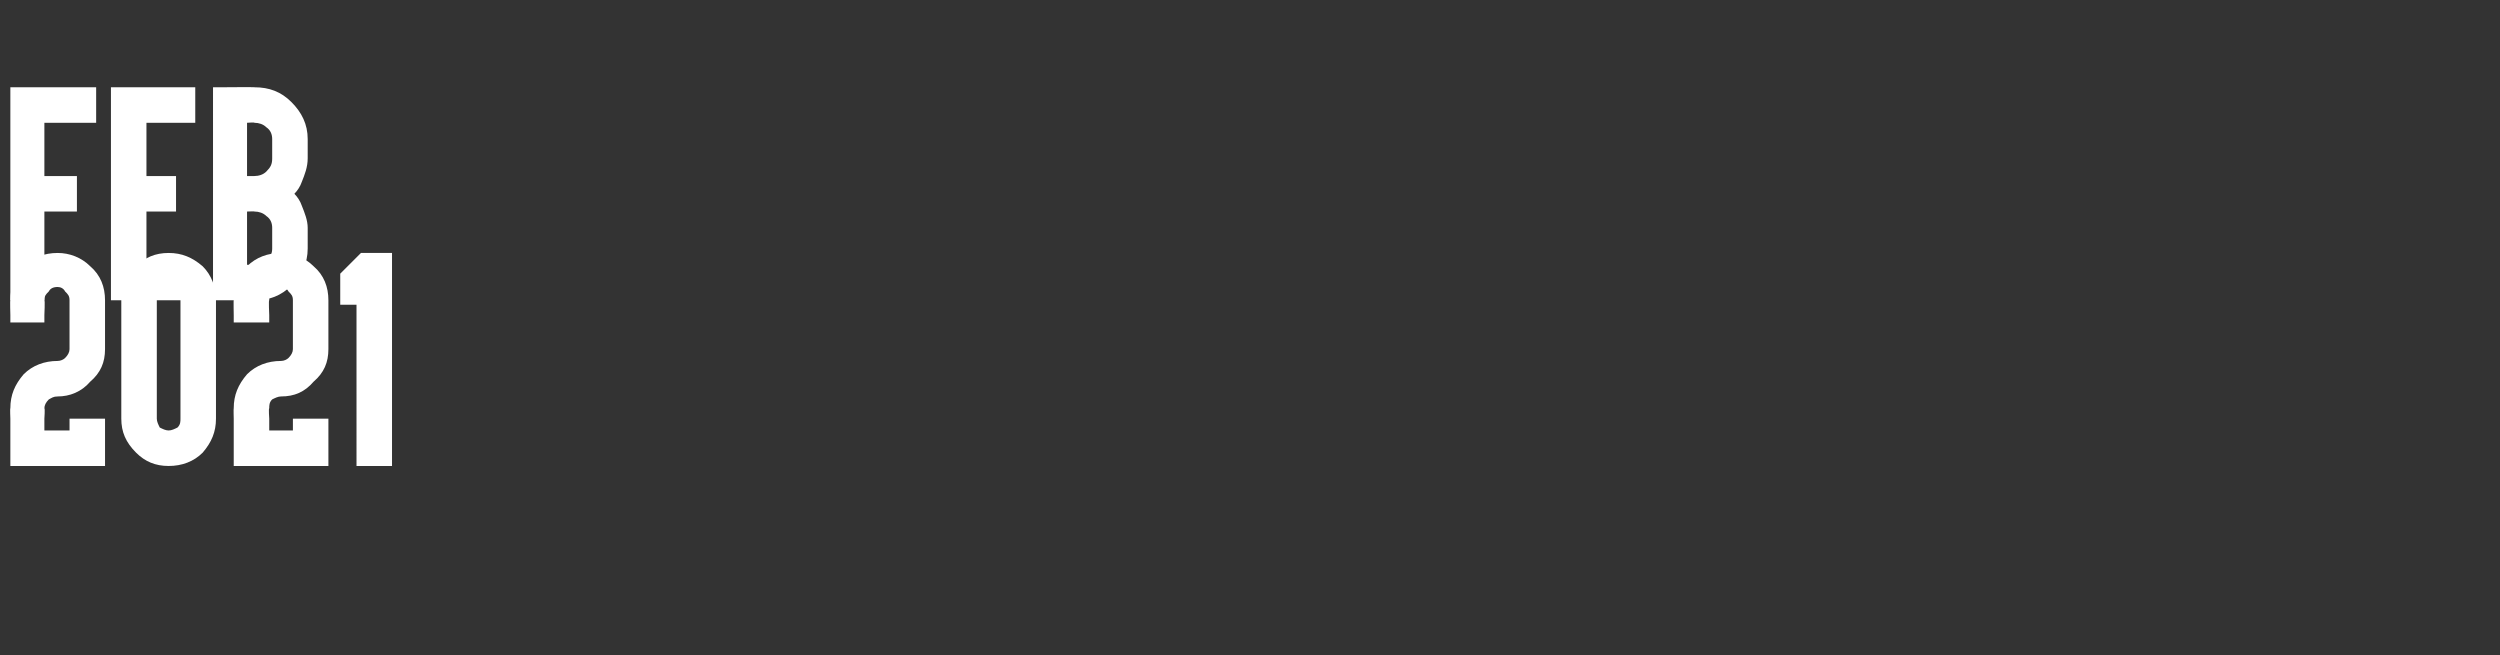 <?xml version="1.0" standalone="no"?><!DOCTYPE svg PUBLIC "-//W3C//DTD SVG 1.1//EN" "http://www.w3.org/Graphics/SVG/1.1/DTD/svg11.dtd"><svg xmlns="http://www.w3.org/2000/svg" version="1.1" width="169px" height="44.3px" viewBox="0 -2 169 44.3" style="top:-2px"><rect x="0" y="-2" width="169" height="44.3" fill="#333333" stroke="none"/><desc>FEB 2021</desc><defs/><g id="Polygon58380"><path d="m6.1 16c.7.6 1 1.4 1 2.3v3.3c0 .9-.3 1.6-1 2.2c-.6.7-1.4 1-2.2 1c-.3 0-.4.1-.6.2c-.2.2-.3.4-.3.6c.05-.01 0 .7 0 .7v.8h1.7v-.8h2.4v3.2H.7v-3.2s-.03-.71 0-.7c0-.9.3-1.6.9-2.3c.6-.6 1.4-.9 2.3-.9c.2 0 .4-.1.5-.2c.2-.2.3-.4.3-.6v-3.3c0-.3-.1-.4-.3-.6c-.1-.2-.3-.3-.5-.3c-.3 0-.5.1-.6.3c-.2.2-.3.3-.3.6c.05-.03 0 1 0 1v.5H.7v-.5s-.03-1.03 0-1c0-.9.3-1.7.9-2.3c.6-.6 1.4-.9 2.3-.9c.8 0 1.6.3 2.2.9zm7.6 0c.6.6.9 1.4.9 2.3v8c0 .9-.3 1.6-.9 2.3c-.6.6-1.4.9-2.3.9c-.9 0-1.6-.3-2.2-.9c-.7-.7-1-1.4-1-2.3v-8c0-.9.3-1.7 1-2.3c.6-.6 1.3-.9 2.2-.9c.9 0 1.6.3 2.3.9zm-2.9 1.7c-.1.2-.2.3-.2.6v8c0 .2.1.4.2.6c.2.1.4.2.6.2c.2 0 .4-.1.6-.2c.2-.2.2-.4.2-.6v-8c0-.3 0-.4-.2-.6c-.2-.2-.4-.3-.6-.3c-.2 0-.4.1-.6.3zM21.2 16c.7.6 1 1.4 1 2.3v3.3c0 .9-.3 1.6-1 2.2c-.6.7-1.3 1-2.2 1c-.2 0-.4.1-.6.2c-.2.2-.2.4-.2.6c-.05-.01 0 .7 0 .7v.8h1.6v-.8h2.4v3.2h-6.4v-3.2s-.02-.71 0-.7c0-.9.3-1.6.9-2.3c.6-.6 1.4-.9 2.3-.9c.2 0 .4-.1.5-.2c.2-.2.3-.4.3-.6v-3.3c0-.3-.1-.4-.3-.6c-.1-.2-.3-.3-.5-.3c-.3 0-.4.1-.6.3c-.2.2-.2.3-.2.6c-.05-.03 0 1 0 1v.5h-2.4v-.5s-.02-1.03 0-1c0-.9.3-1.7.9-2.3c.6-.6 1.4-.9 2.3-.9c.8 0 1.6.3 2.2.9zm1.8.7v-.2l.2-.2l1.1-1.1l.1-.1h2.1v14.4h-2.4V18.6H23v-1.9z" stroke="none" fill="#fff"/></g><g id="Polygon58379"><path d="m6 3.9h.5v2.4H3v3.6h2.2v2.4H3v6H.7V3.9h5.3zm6.7 0h.5v2.4H9.9v3.6h2v2.4h-2v3.6h3.3v2.4H7.5V3.9h5.2zm4.5 14.4h-2.8V3.9h.5s2.32-.02 2.3 0c1 0 1.8.3 2.5 1c.7.7 1.1 1.5 1.1 2.5v1.3c0 .6-.2 1.1-.4 1.6c-.1.3-.3.6-.5.8c.2.2.4.5.5.8c.2.5.4 1 .4 1.5v1.4c0 1-.4 1.8-1.1 2.5c-.7.7-1.5 1-2.5 1zm.8-2.7c.3-.2.4-.5.4-.8v-1.4c0-.3-.1-.6-.4-.8c-.2-.2-.5-.3-.8-.3c.02-.02-.5 0-.5 0v3.6s.52.03.5 0c.3 0 .6-.1.8-.3zm-.8-5.7c.3 0 .6-.1.8-.3c.3-.3.4-.5.4-.9V7.4c0-.3-.1-.6-.4-.8c-.2-.2-.5-.3-.8-.3c.02-.04-.5 0-.5 0v3.6h.5z" stroke="none" fill="#fff"/></g></svg>